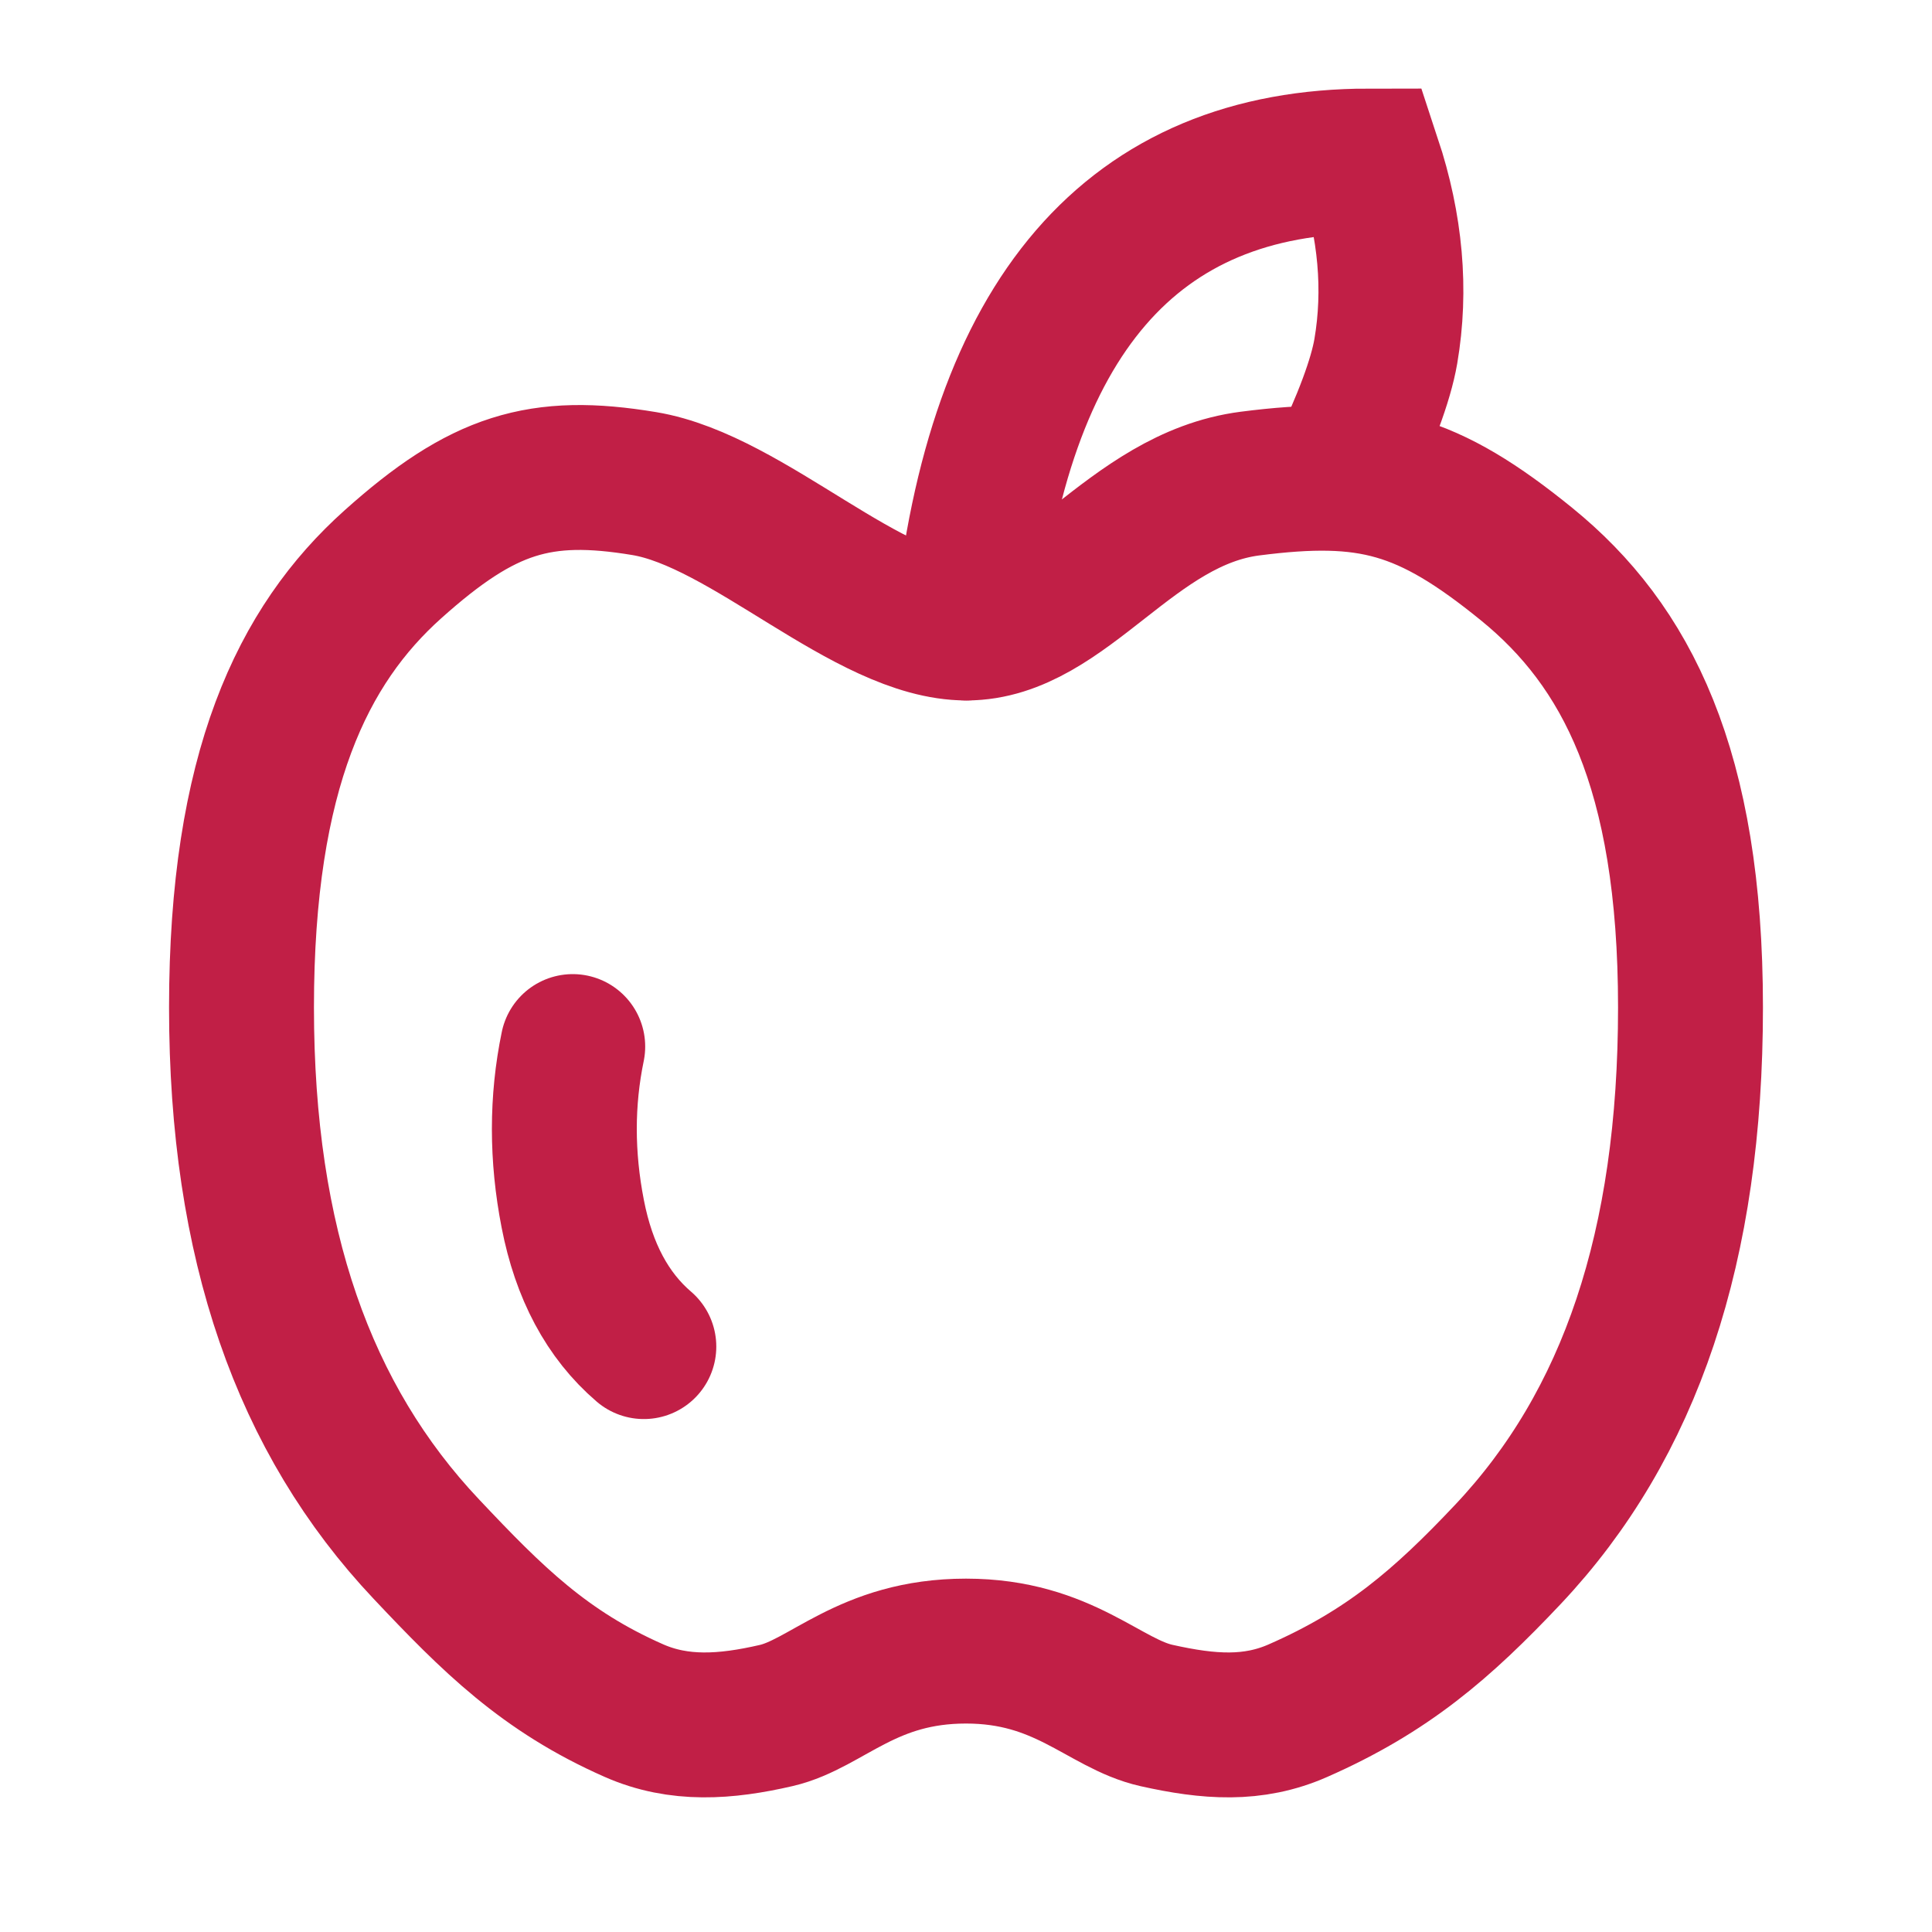 <svg width="20" height="20" viewBox="0 0 20 20" fill="none" xmlns="http://www.w3.org/2000/svg">
<path fill-rule="evenodd" clip-rule="evenodd" d="M10 17.092C11.013 17.092 11.43 17.638 11.973 17.759C12.515 17.88 12.971 17.914 13.438 17.708C14.363 17.301 14.926 16.816 15.61 16.091C16.877 14.748 17.5 12.902 17.5 10.429C17.5 7.956 16.833 6.678 15.806 5.842C14.778 5.006 14.182 4.846 12.94 5.006C11.697 5.166 11.02 6.501 10.004 6.501C8.987 6.501 7.747 5.185 6.669 5.006C5.591 4.827 5 5.006 4.067 5.842C3.133 6.678 2.5 7.979 2.5 10.429C2.5 12.878 3.146 14.694 4.414 16.037C5.097 16.762 5.638 17.301 6.562 17.708C7.029 17.914 7.511 17.88 8.035 17.759C8.559 17.638 8.976 17.092 10 17.092Z" stroke="#C11F46" stroke-width="1.5"/>
<path d="M10.004 6.501C10.331 3.278 11.72 1.667 14.172 1.667C14.396 2.345 14.454 3.001 14.346 3.636C14.294 3.937 14.134 4.367 13.865 4.926" stroke="#C11F46" stroke-width="1.5" stroke-linecap="round"/>
<path d="M5.929 10.834C5.813 11.394 5.813 11.972 5.929 12.565C6.044 13.159 6.289 13.618 6.665 13.94" stroke="#C11F46" stroke-width="1.5" stroke-linecap="round"/>
</svg>
